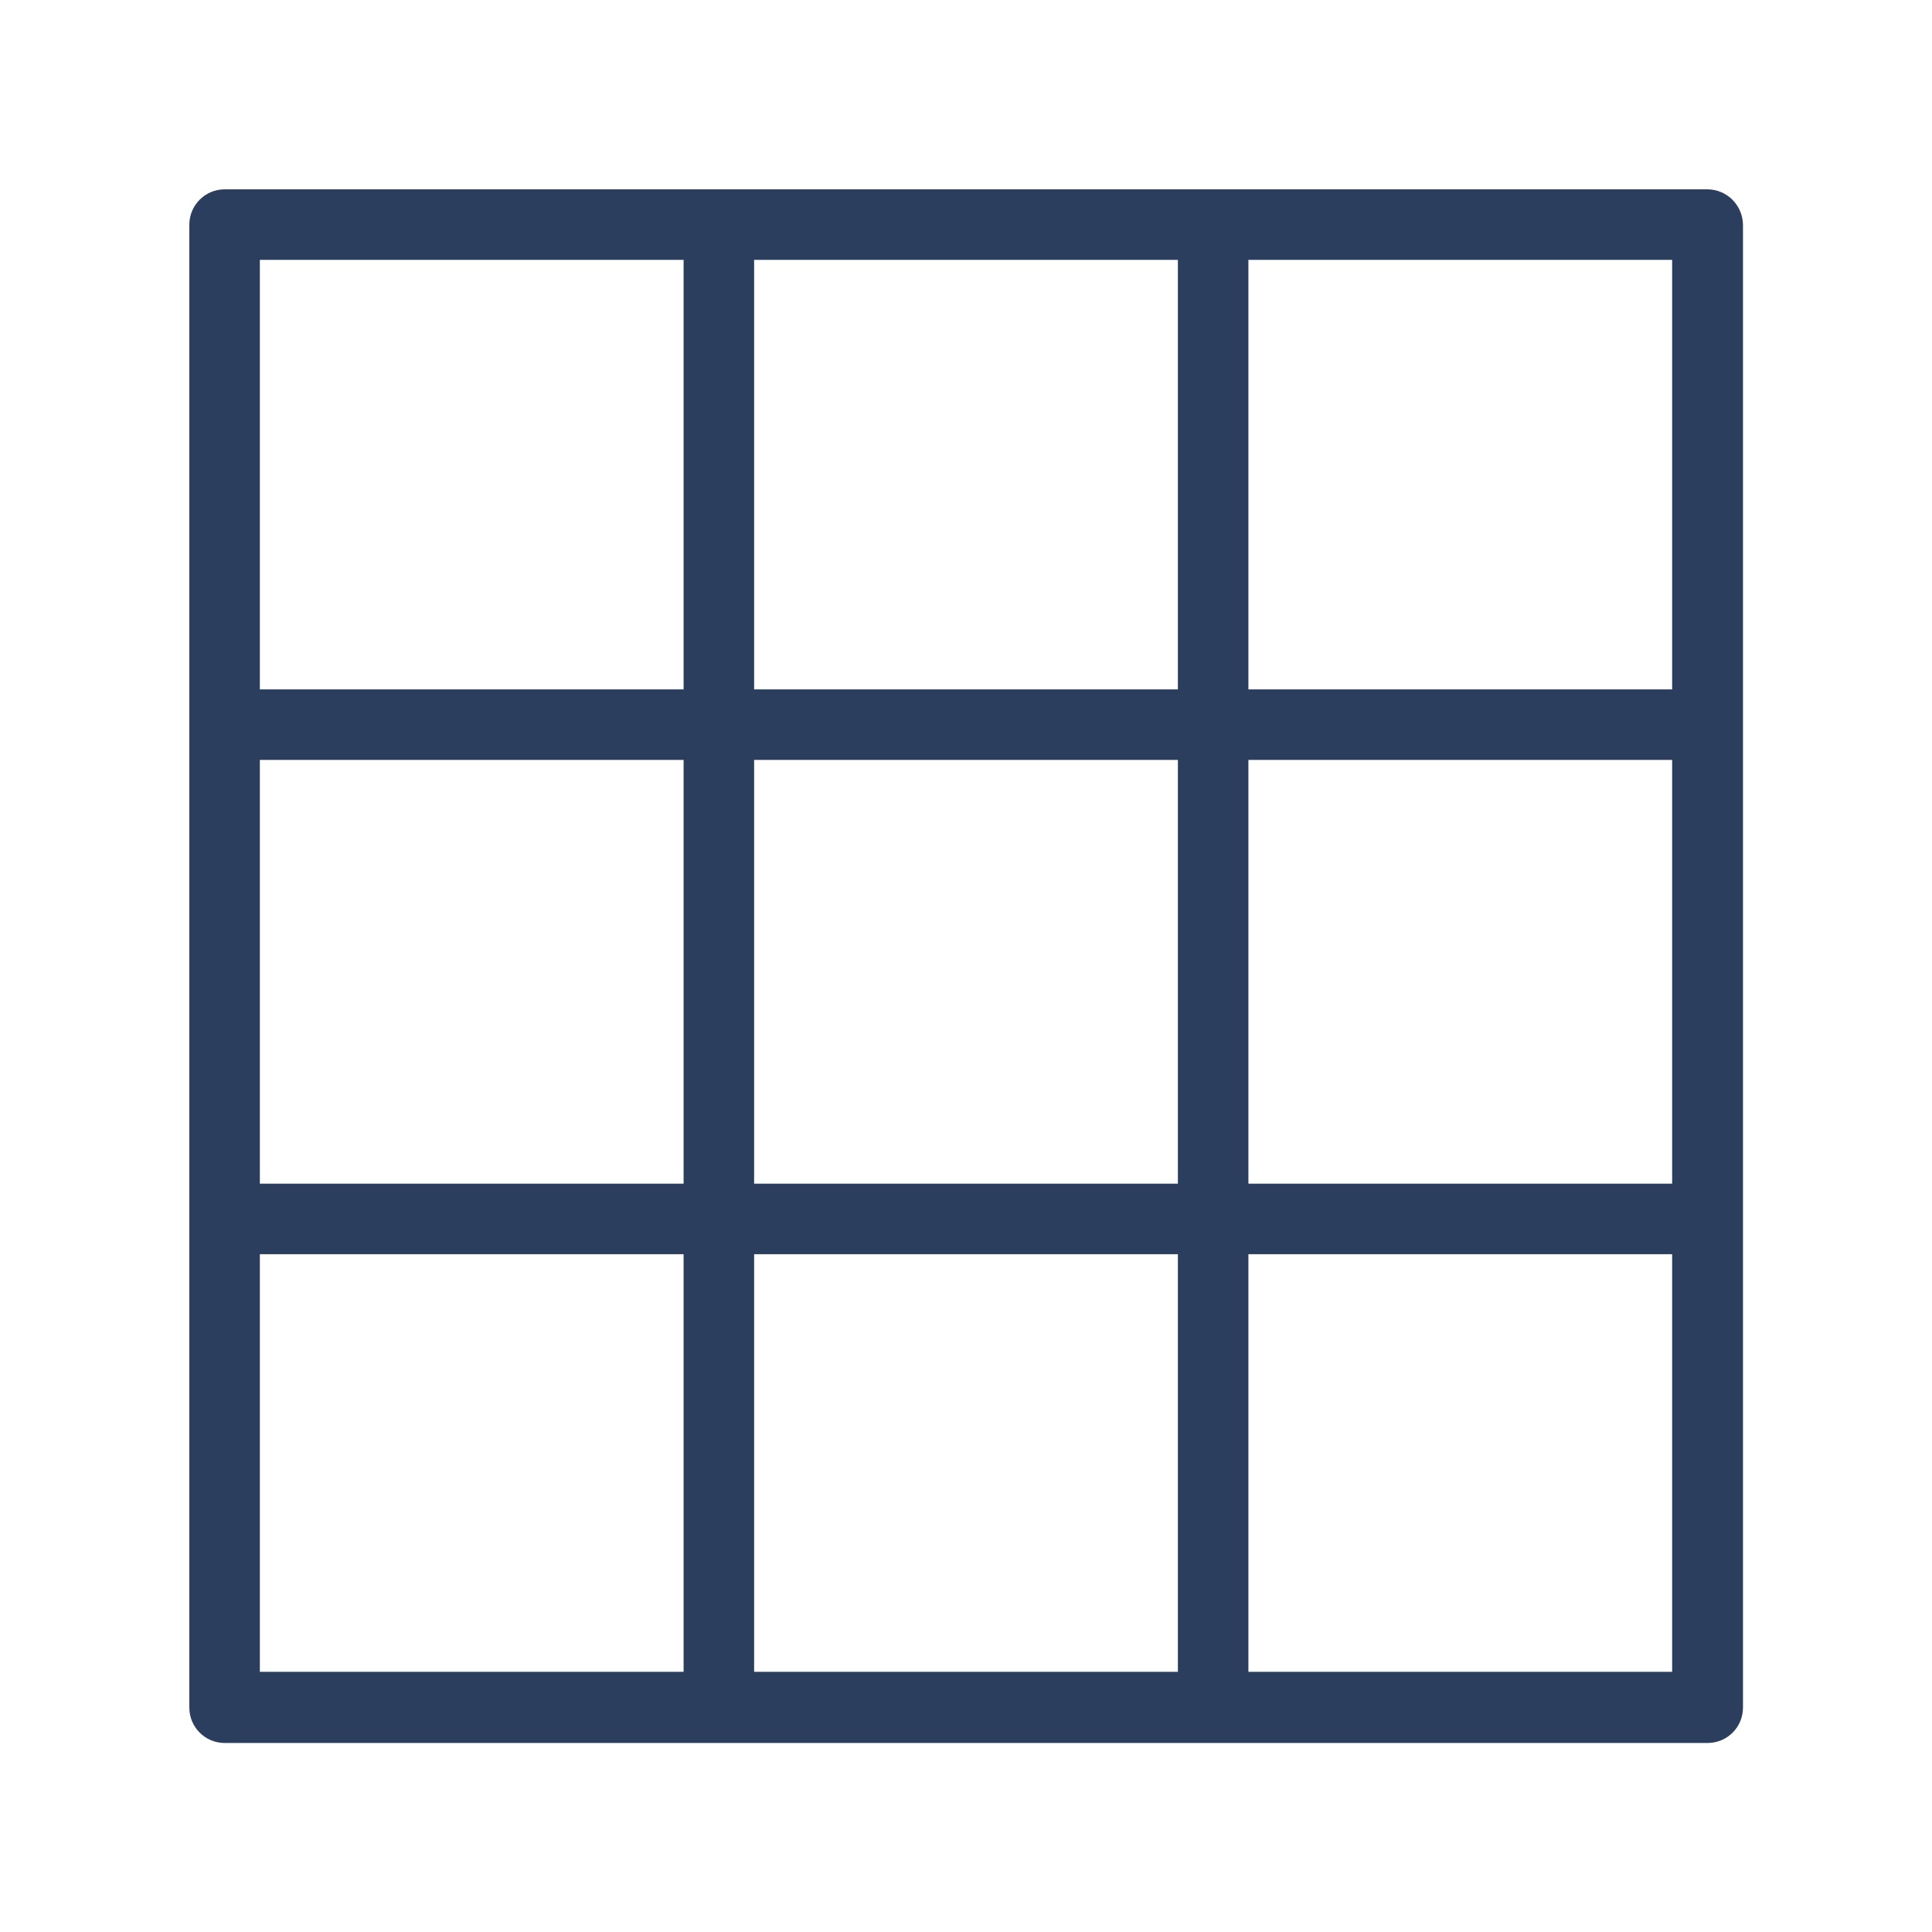 <?xml version="1.0" encoding="utf-8"?>
<!-- Generator: Adobe Illustrator 21.0.0, SVG Export Plug-In . SVG Version: 6.00 Build 0)  -->
<svg version="1.1" id="Calque_1" xmlns="http://www.w3.org/2000/svg" xmlns:xlink="http://www.w3.org/1999/xlink" x="0px" y="0px"
	 viewBox="0 0 600 600" style="enable-background:new 0 0 600 600;" xml:space="preserve">
<style type="text/css">
	.st0{fill:none;}
	.st1{fill:#2C3E5E;}
</style>
<g id="Calque_3">
</g>
<g id="Calque_2">
</g>
<g>
	<rect x="0" class="st0" width="600" height="600"/>
	<path class="st1" d="M530.2,58.8H69.8c-6.1,0-11,4.9-11,11v460.5c0,6.1,4.9,11,11,11h460.5c6.1,0,11-4.9,11-11V69.8
		C541.2,63.7,536.3,58.8,530.2,58.8z M234.2,367.6V236h131.6v131.6H234.2z M365.8,389.5v129.7H234.2V389.5H365.8z M80.7,236h131.6
		v131.6H80.7V236z M234.2,214.1V80.7h131.6v133.4H234.2z M387.7,236h131.6v131.6H387.7V236z M519.3,214.1H387.7V80.7h131.6V214.1z
		 M212.3,80.7v133.4H80.7V80.7H212.3z M80.7,389.5h131.6v129.7H80.7V389.5z M387.7,519.2V389.5h131.6v129.7H387.7z"/>
</g>
</svg>
